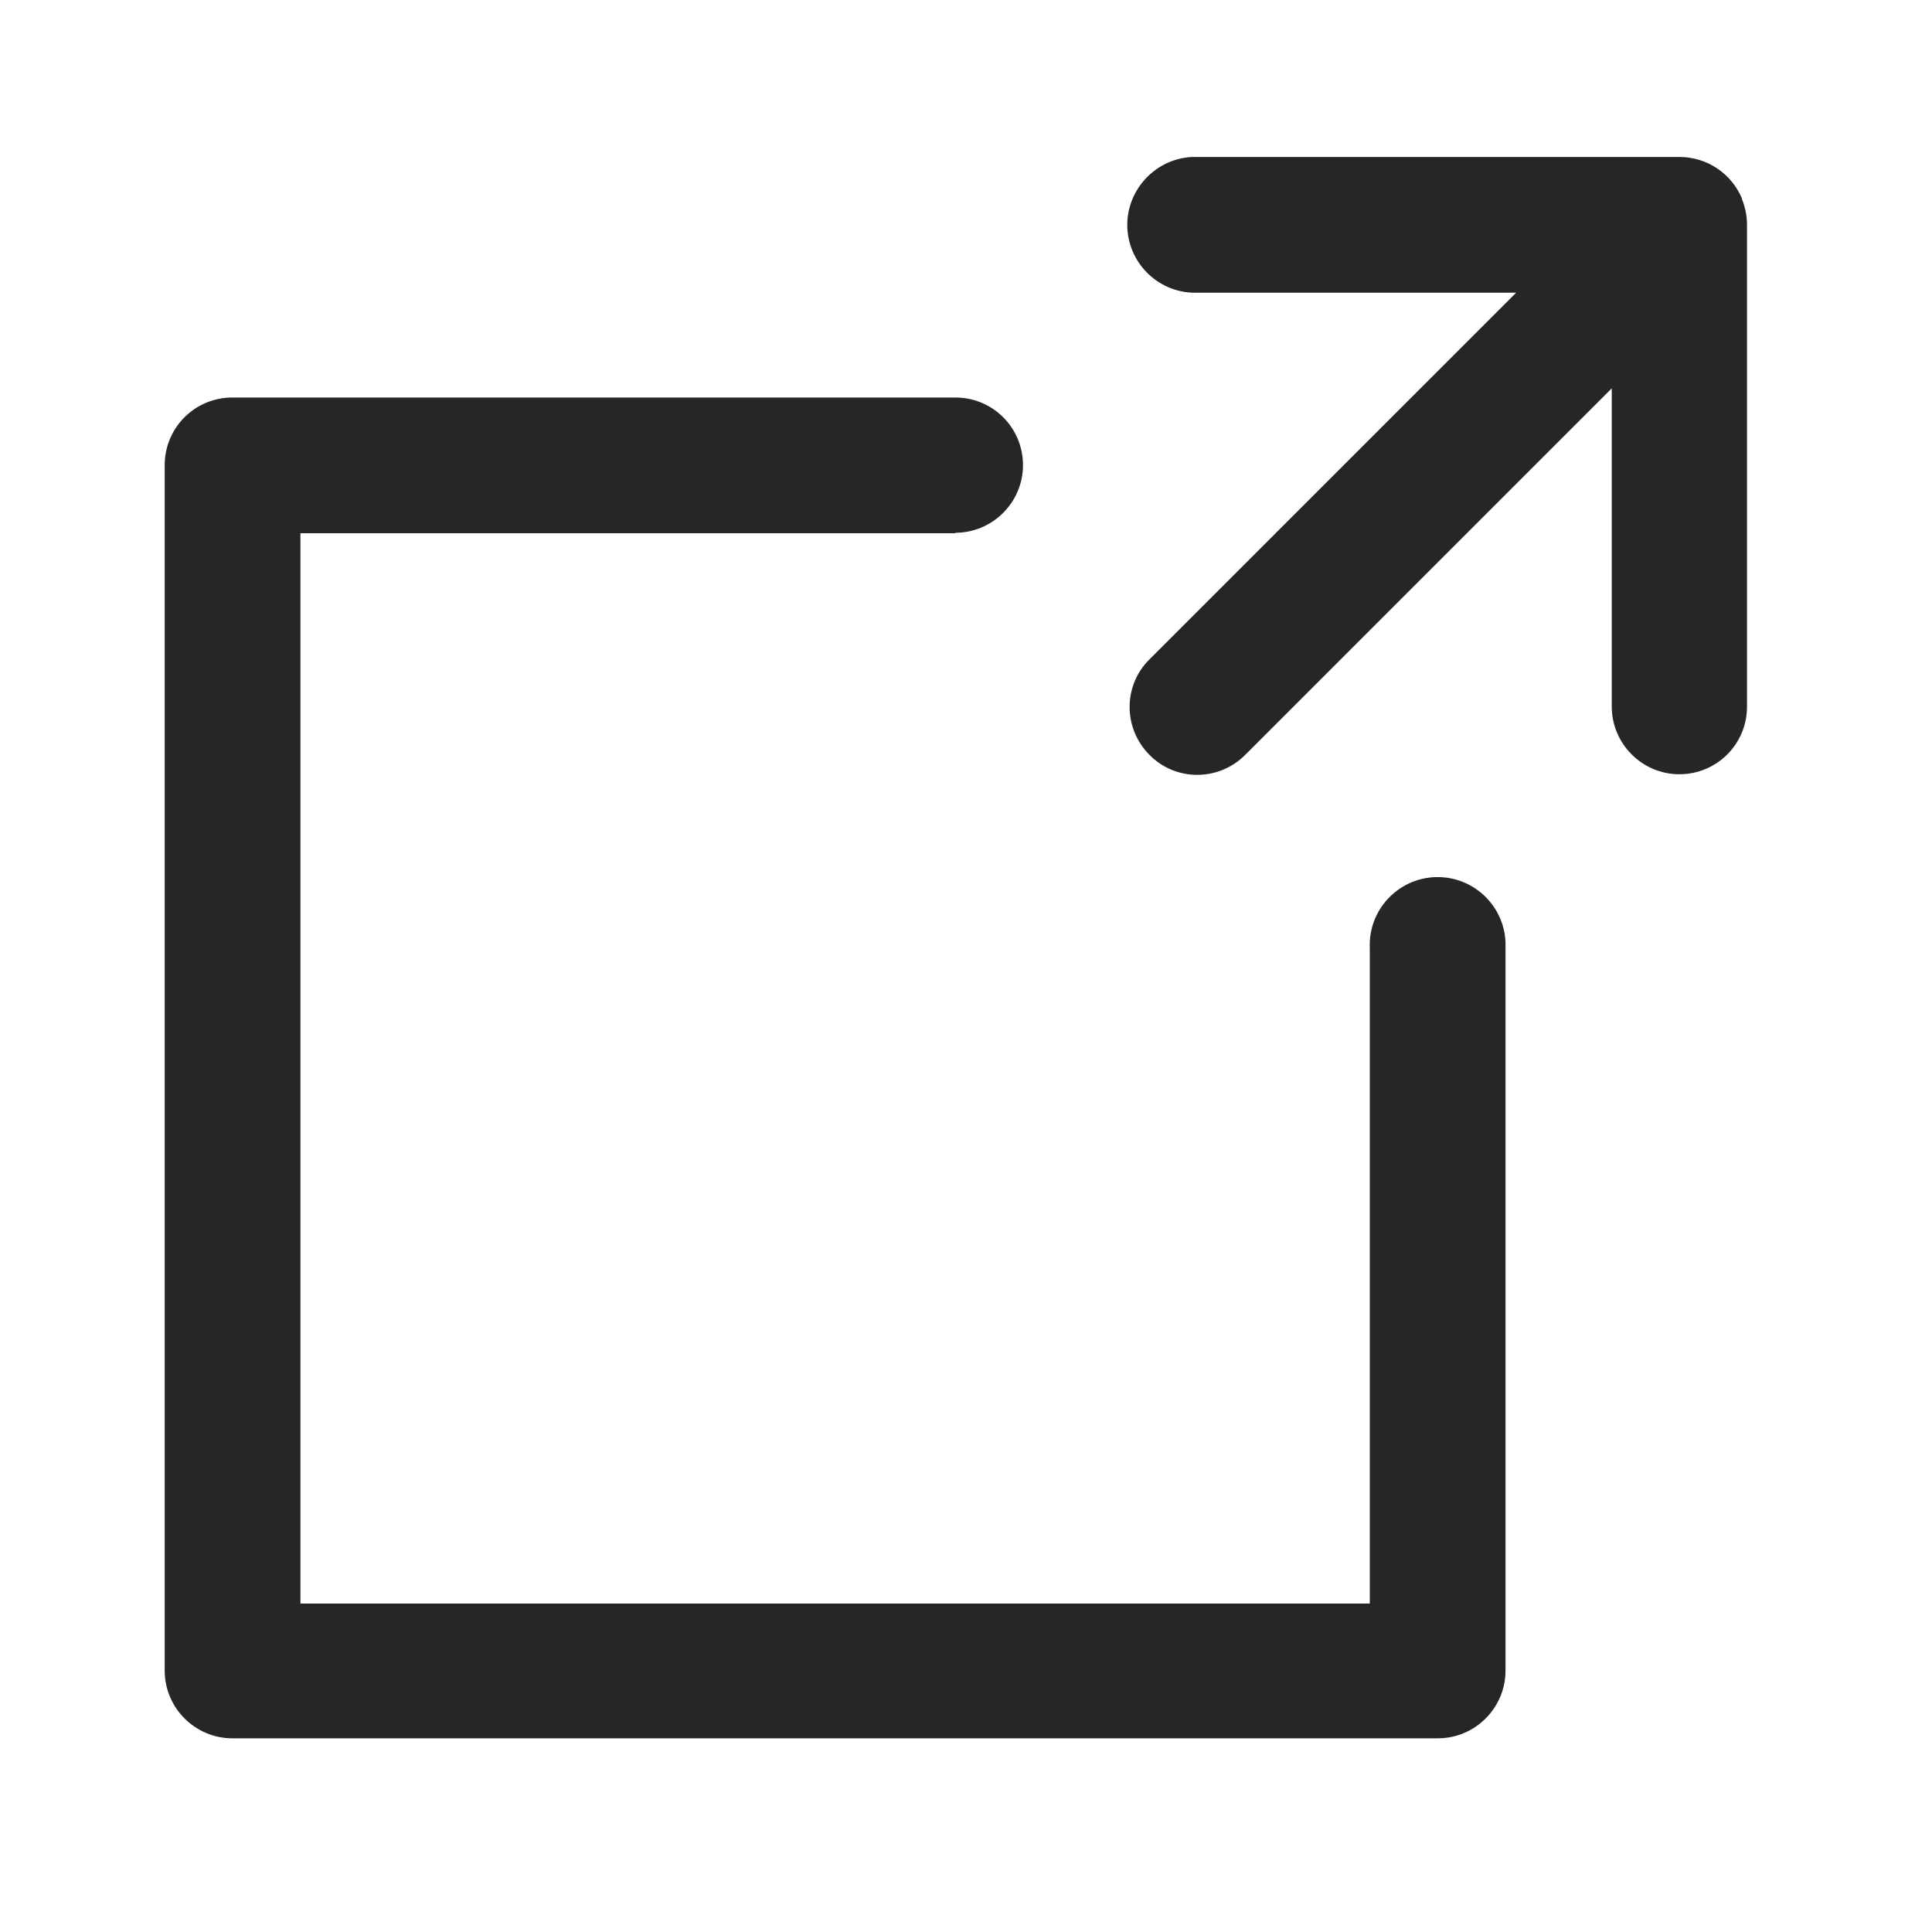 <?xml version="1.0" encoding="UTF-8"?><svg id="Layer_1" xmlns="http://www.w3.org/2000/svg" viewBox="0 0 40 40"><defs><style>.cls-1{fill:#262626;}</style></defs><path class="cls-1" d="M36.06,4.11c.07,.17,.11,.35,.11,.54V14.63c0,.78-.63,1.4-1.4,1.4s-1.4-.63-1.4-1.4h0v-6.59l-7.59,7.59c-.55,.55-1.44,.55-1.98,0-.55-.55-.55-1.44,0-1.98h0l7.59-7.59h-6.59c-.78,.03-1.43-.58-1.46-1.35s.58-1.43,1.35-1.46c.03,0,.07,0,.1,0h9.98c.57,0,1.08,.34,1.3,.87Zm-16.27,6.93H6.22v22.16H28.36v-13.58c-.03-.78,.58-1.43,1.35-1.46,.78-.03,1.43,.58,1.46,1.35,0,.04,0,.07,0,.11v14.97c0,.77-.63,1.4-1.4,1.4H4.81c-.77,0-1.4-.63-1.4-1.4h0V9.63c0-.78,.63-1.4,1.4-1.4h14.97c.78,0,1.4,.63,1.4,1.4s-.63,1.4-1.4,1.4h0Z"/></svg>